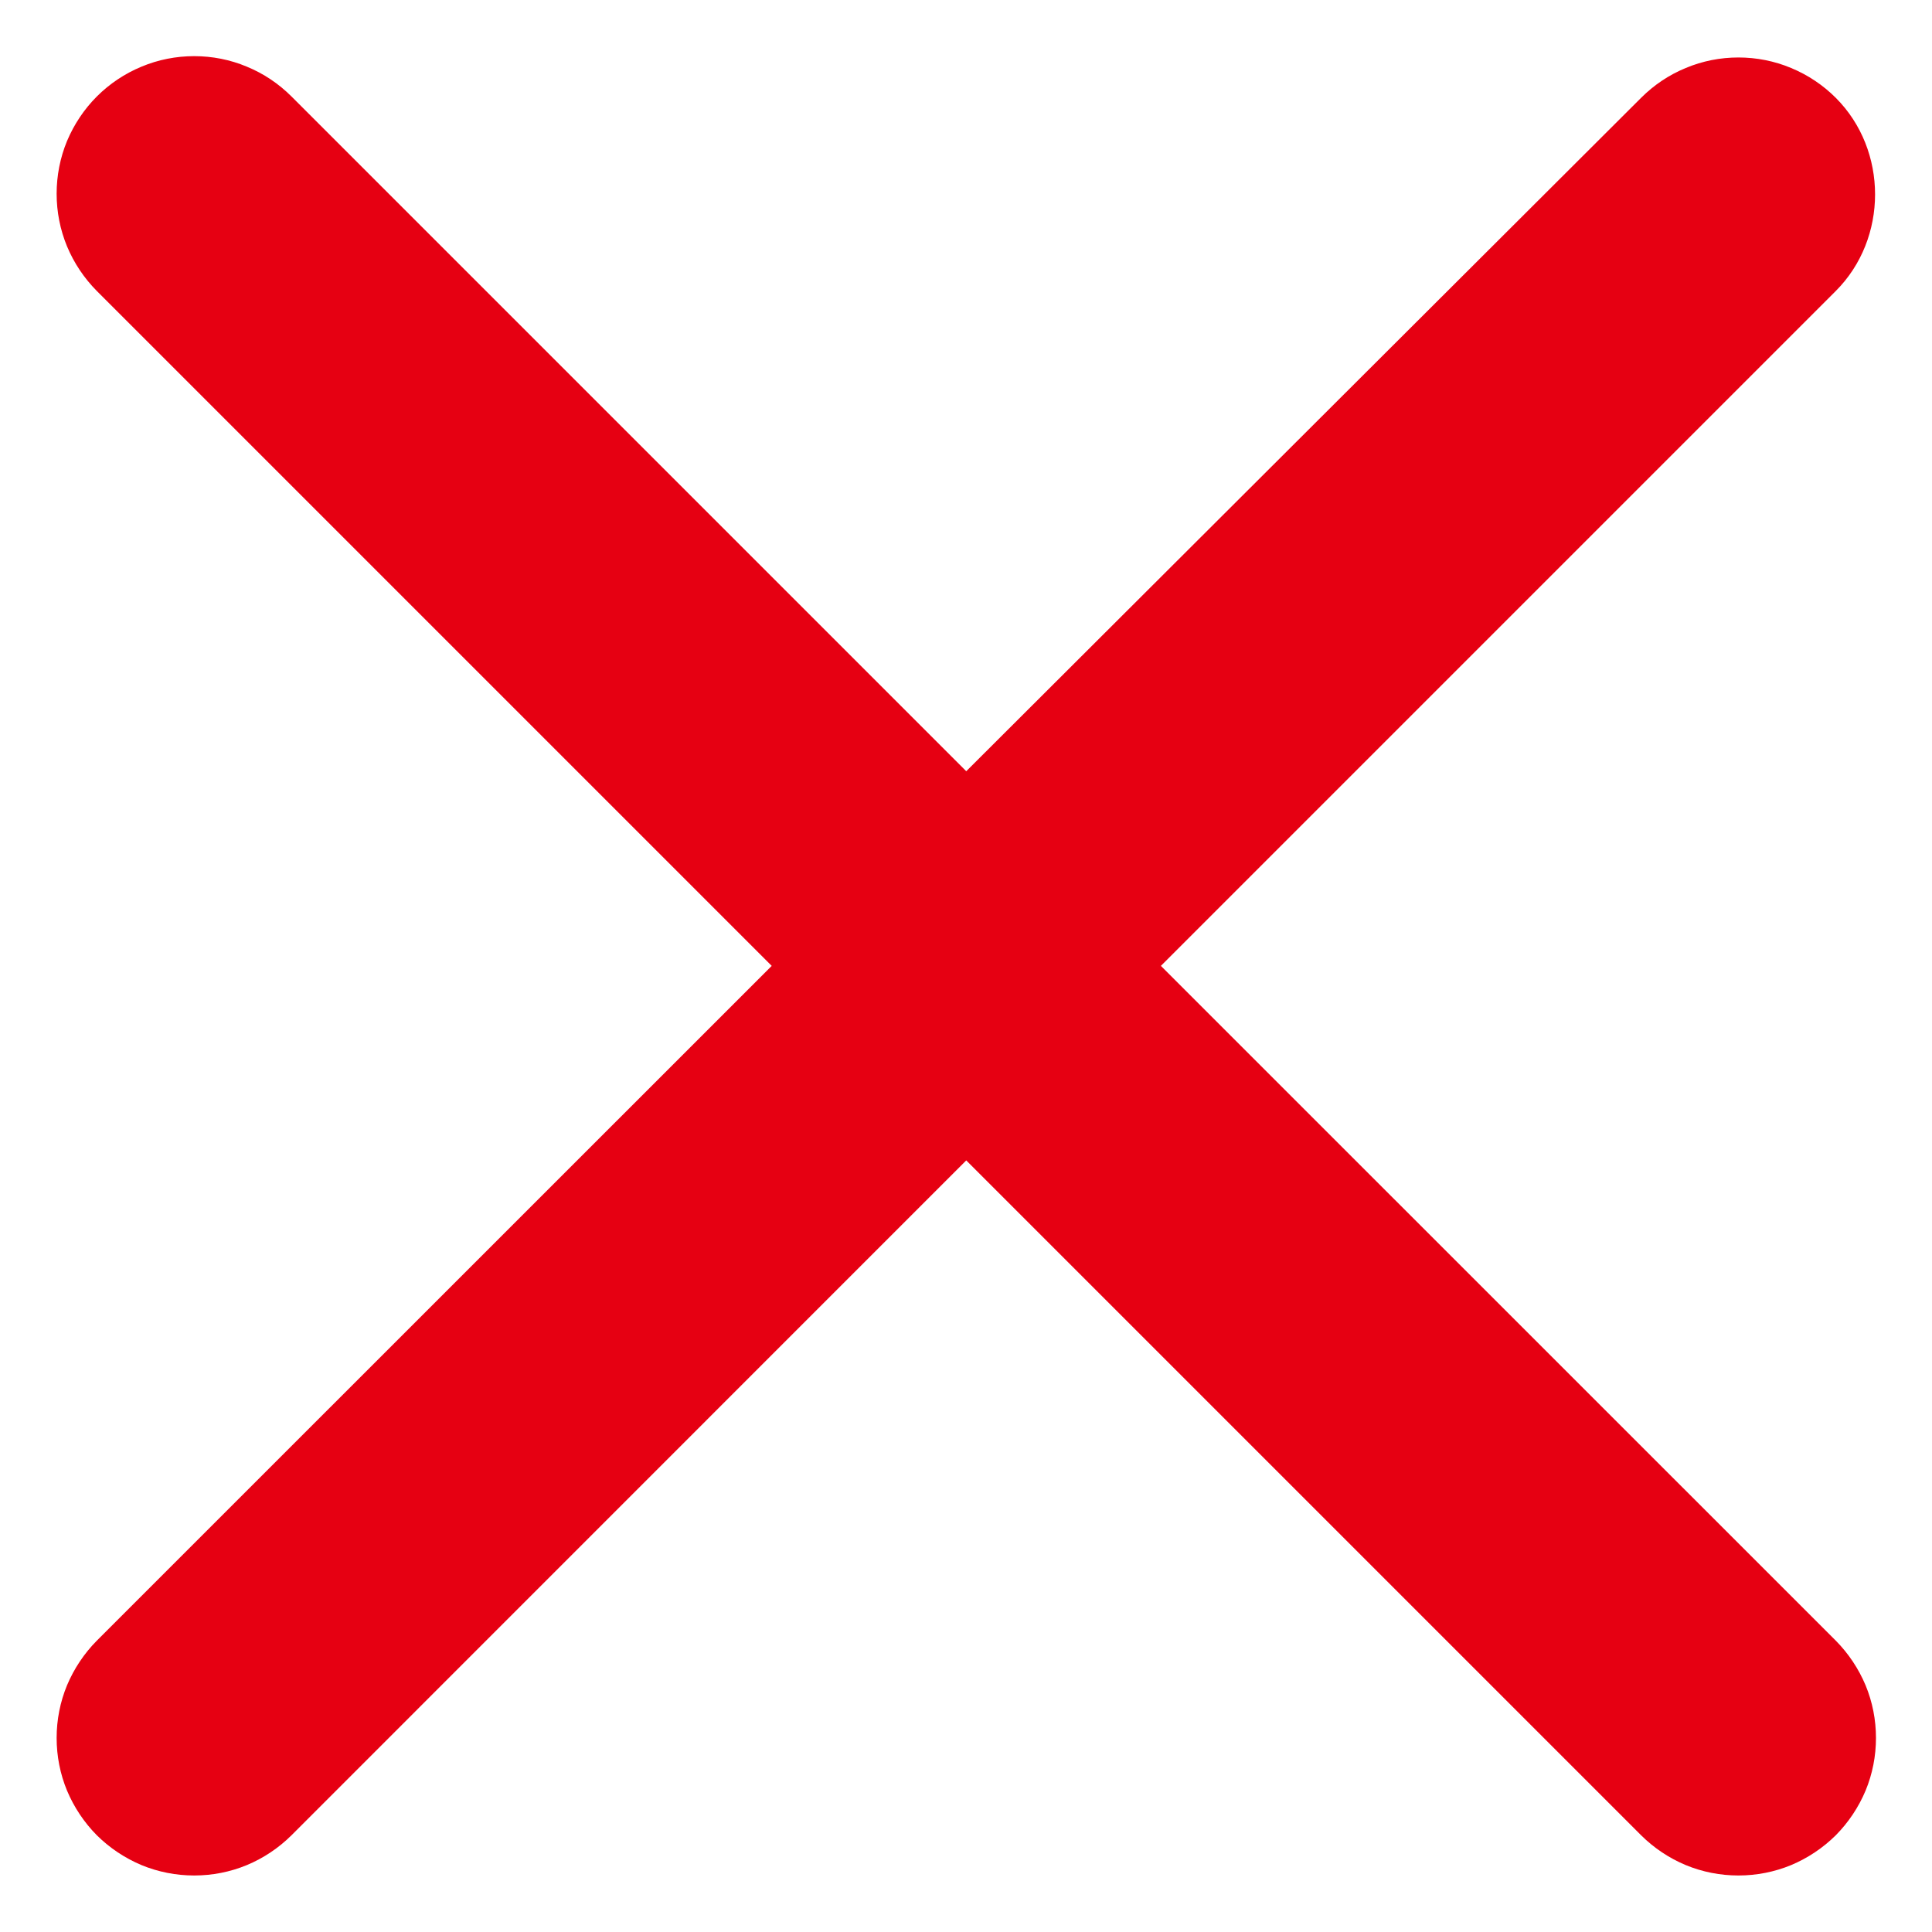<svg width="16" height="16" viewBox="0 0 16 16" fill="none" xmlns="http://www.w3.org/2000/svg">
<g clip-path="url(#clip0_592_1281)">
<path d="M15.203 0.81C15.097 0.704 14.971 0.62 14.833 0.563C14.695 0.505 14.546 0.476 14.397 0.476C14.247 0.476 14.099 0.505 13.961 0.563C13.822 0.62 13.697 0.704 13.591 0.81L8.002 6.387L2.414 0.799C2.308 0.693 2.183 0.609 2.044 0.552C1.906 0.494 1.758 0.465 1.608 0.465C1.459 0.465 1.31 0.494 1.172 0.552C1.034 0.609 0.908 0.693 0.802 0.799C0.697 0.904 0.613 1.03 0.555 1.168C0.498 1.306 0.469 1.455 0.469 1.604C0.469 1.754 0.498 1.902 0.555 2.04C0.613 2.179 0.697 2.304 0.802 2.41L6.391 7.999L0.802 13.587C0.697 13.693 0.613 13.819 0.555 13.957C0.498 14.095 0.469 14.243 0.469 14.393C0.469 14.543 0.498 14.691 0.555 14.829C0.613 14.967 0.697 15.093 0.802 15.199C0.908 15.304 1.034 15.388 1.172 15.446C1.31 15.503 1.459 15.532 1.608 15.532C1.758 15.532 1.906 15.503 2.044 15.446C2.183 15.388 2.308 15.304 2.414 15.199L8.002 9.61L13.591 15.199C13.697 15.304 13.822 15.388 13.961 15.446C14.099 15.503 14.247 15.532 14.397 15.532C14.546 15.532 14.695 15.503 14.833 15.446C14.971 15.388 15.097 15.304 15.203 15.199C15.308 15.093 15.392 14.967 15.45 14.829C15.507 14.691 15.536 14.543 15.536 14.393C15.536 14.243 15.507 14.095 15.45 13.957C15.392 13.819 15.308 13.693 15.203 13.587L9.614 7.999L15.203 2.41C15.637 1.976 15.637 1.244 15.203 0.81Z" fill="#E60012"/>
</g>
<defs>
<clipPath id="clip0_592_1281">
<rect width="16" height="16" fill="white"/>
</clipPath>
</defs>
</svg>
